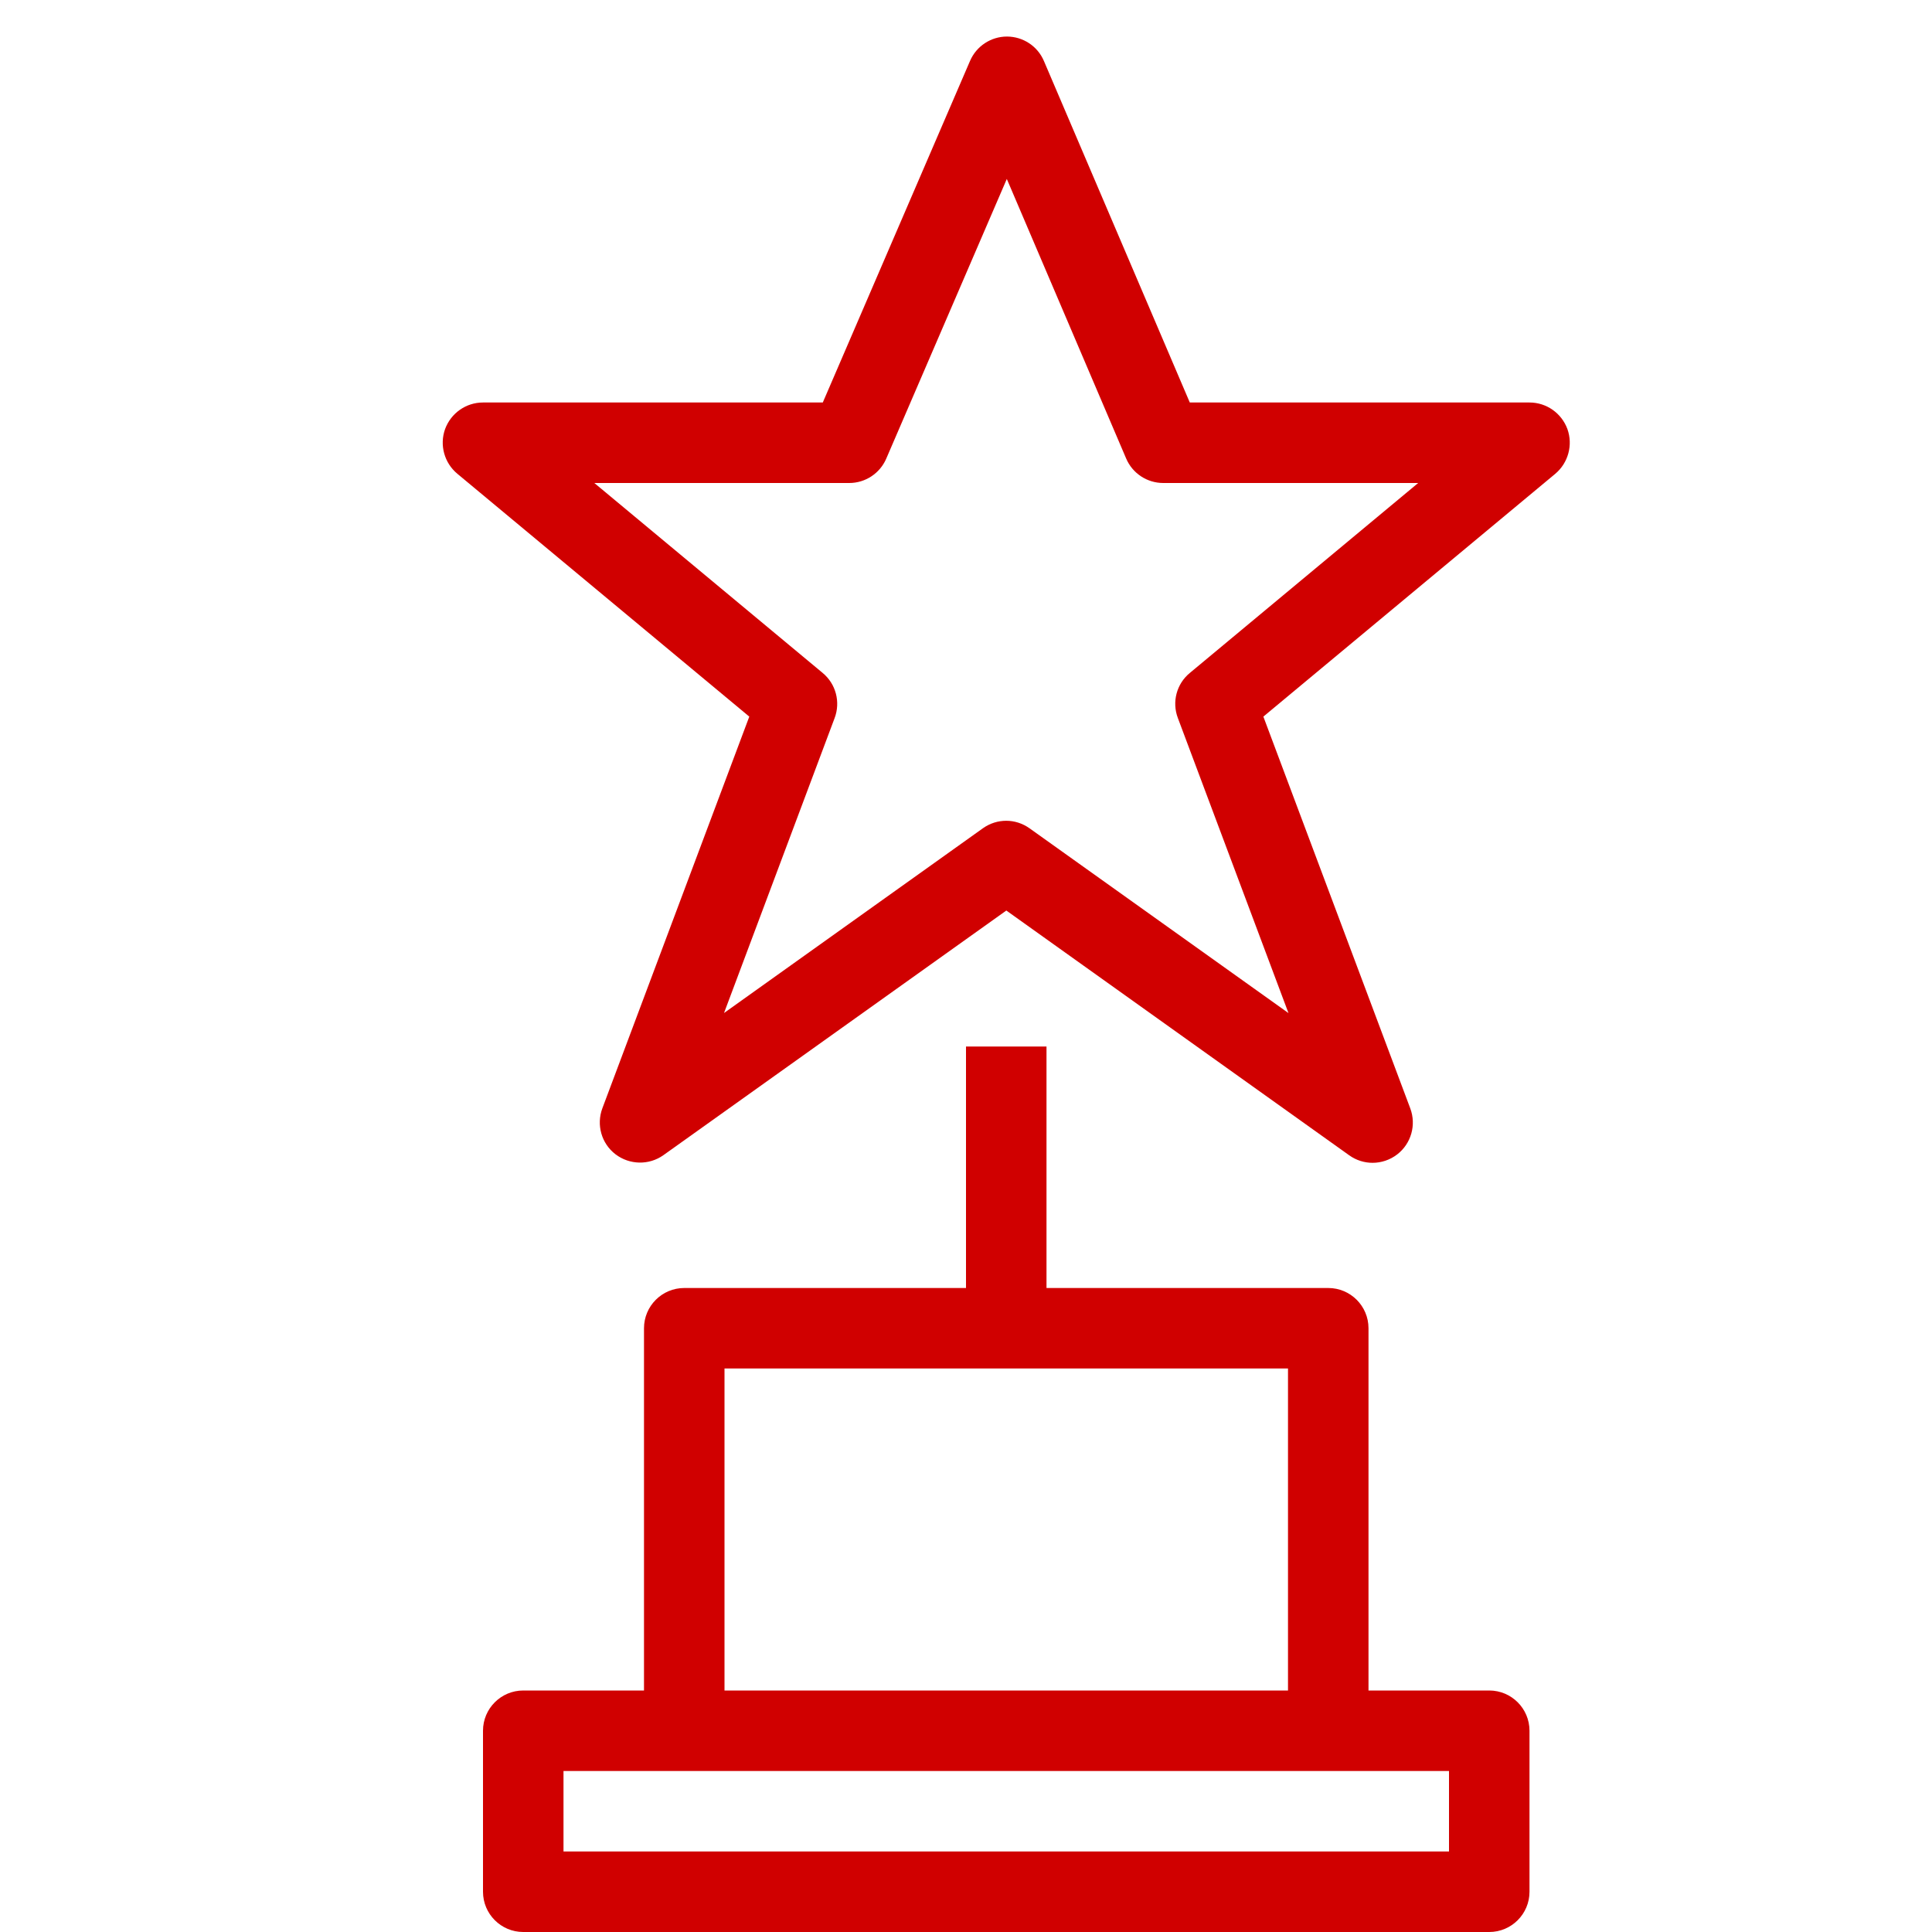 <svg xmlns="http://www.w3.org/2000/svg" width="150" height="150" viewBox="0 0 24 24" aria-labelledby="outline-trophy-star-1-vote-rewards-title" style="fill: rgb(208, 0, 0);"><title id="outline-trophy-star-1-vote-rewards-title">trophy-star-1(vote-rewards)</title><path d="M19.471,5.33C19.398,5.132,19.211,5,19,5h-4.22l-1.812-4.242C12.89,0.574,12.71,0.455,12.51,0.454h-0.001 c-0.199,0-0.38,0.119-0.459,0.303L10.221,5H6C5.789,5,5.602,5.132,5.529,5.33C5.458,5.528,5.519,5.75,5.681,5.885l3.627,3.017 l-1.825,4.865c-0.077,0.206-0.012,0.438,0.163,0.572c0.175,0.133,0.416,0.138,0.595,0.011l4.26-3.039l4.26,3.041 c0.087,0.062,0.188,0.093,0.29,0.093c0.107,0,0.215-0.035,0.305-0.104c0.174-0.134,0.24-0.366,0.163-0.572l-1.825-4.867 l3.627-3.017C19.481,5.75,19.542,5.528,19.471,5.33z M14.78,8.36c-0.164,0.135-0.224,0.36-0.148,0.56l1.374,3.665L12.79,10.29 c-0.087-0.062-0.188-0.094-0.29-0.094s-0.203,0.031-0.29,0.093l-3.216,2.295l1.374-3.664c0.075-0.199,0.016-0.424-0.148-0.56 L7.383,6h3.167c0.199,0,0.38-0.119,0.459-0.302l1.498-3.475l1.483,3.474C14.069,5.881,14.25,6,14.45,6h3.167L14.78,8.36z"/><path d="M18.5,21H17v-4.5c0-0.276-0.224-0.5-0.5-0.5H13v-3h-1v3H8.5C8.224,16,8,16.224,8,16.5V21H6.5C6.224,21,6,21.224,6,21.5v2 C6,23.776,6.224,24,6.5,24h12c0.276,0,0.5-0.224,0.5-0.5v-2C19,21.224,18.776,21,18.5,21z M9,17h7v4H9V17z M18,23H7v-1h1.5h8H18 V23z"/><g><path fill="none" d="M0 0H24V24H0z"/></g></svg>